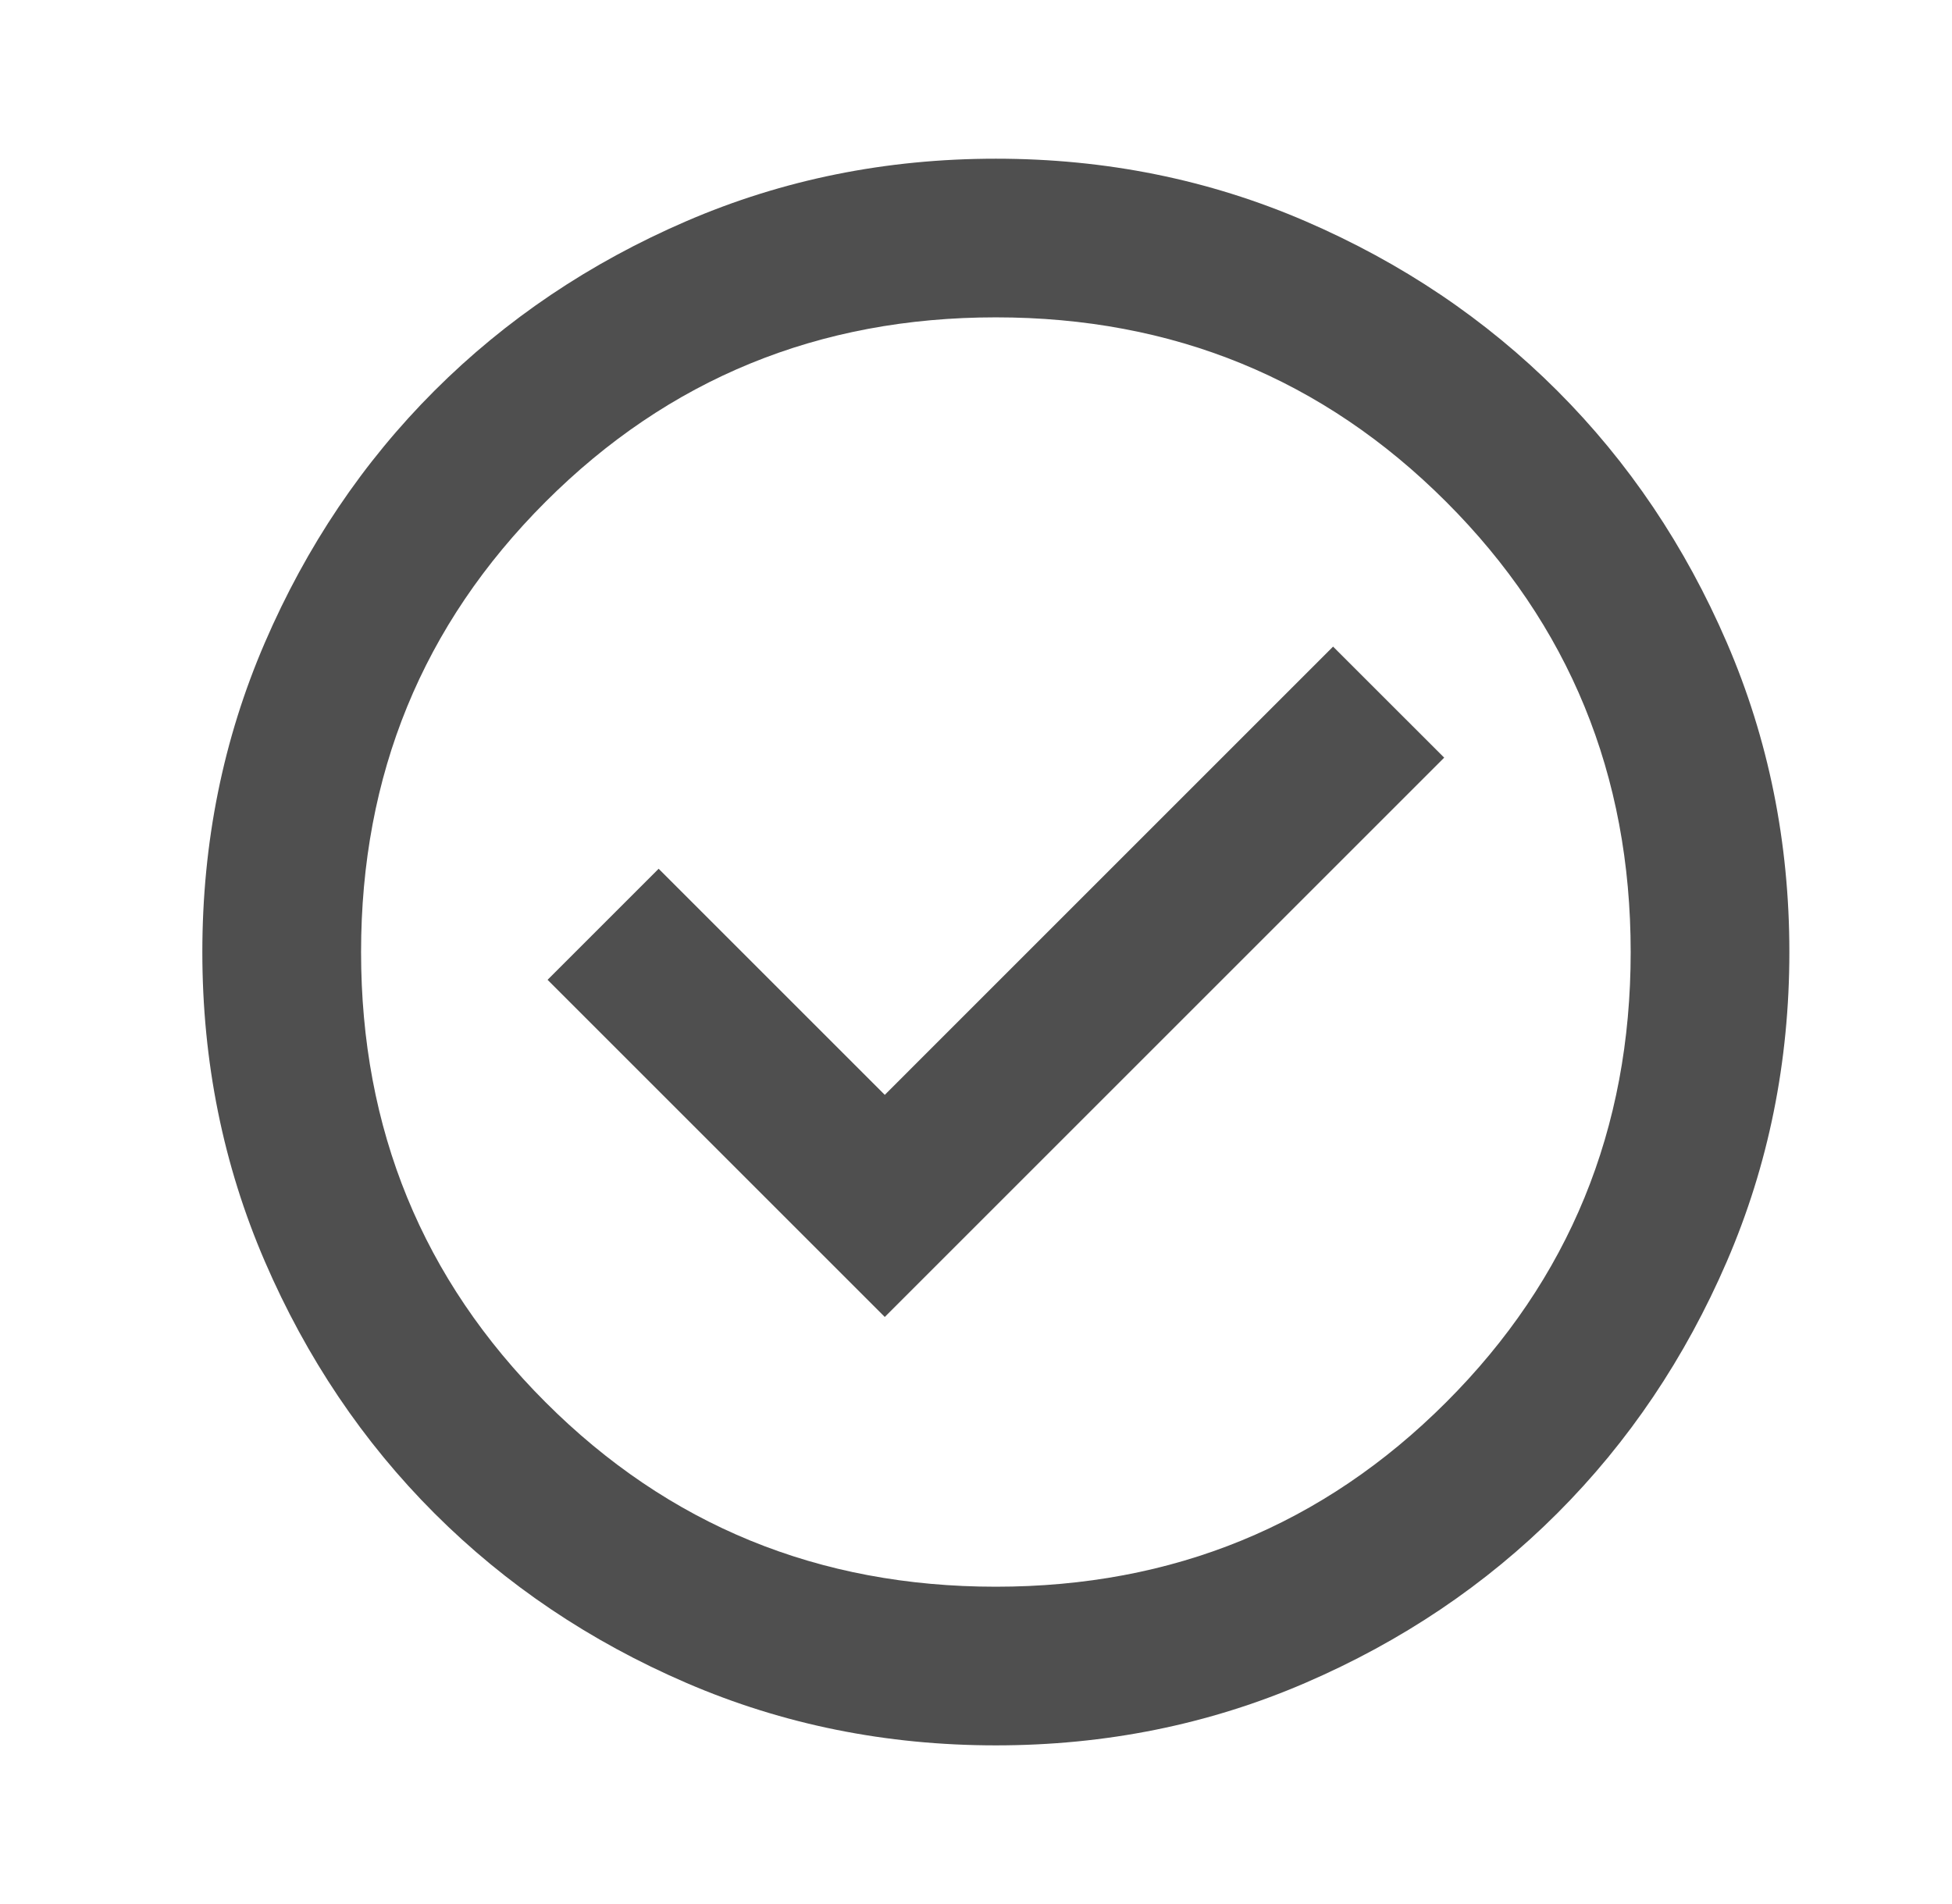 <?xml version="1.0" encoding="UTF-8"?>
<svg xmlns="http://www.w3.org/2000/svg" width="41" height="40" viewBox="0 0 41 40" fill="none">
  <path d="M18.584 27.667L30.334 15.917L28 13.584L18.584 23.001L13.834 18.251L11.501 20.584L18.584 27.667ZM20.917 36.667C18.612 36.667 16.445 36.23 14.417 35.355C12.389 34.48 10.626 33.292 9.125 31.792C7.625 30.292 6.438 28.528 5.563 26.501C4.688 24.473 4.25 22.306 4.25 20.001C4.25 17.695 4.688 15.528 5.563 13.501C6.438 11.473 7.625 9.709 9.125 8.209C10.626 6.709 12.389 5.521 14.417 4.646C16.445 3.771 18.612 3.334 20.917 3.334C23.223 3.334 25.389 3.771 27.417 4.646C29.445 5.521 31.209 6.709 32.709 8.209C34.209 9.709 35.396 11.473 36.271 13.501C37.146 15.528 37.584 17.695 37.584 20.001C37.584 22.306 37.146 24.473 36.271 26.501C35.396 28.528 34.209 30.292 32.709 31.792C31.209 33.292 29.445 34.48 27.417 35.355C25.389 36.23 23.223 36.667 20.917 36.667ZM20.917 33.334C24.639 33.334 27.792 32.042 30.375 29.459C32.959 26.876 34.251 23.723 34.251 20.001C34.251 16.278 32.959 13.126 30.375 10.542C27.792 7.959 24.639 6.667 20.917 6.667C17.195 6.667 14.042 7.959 11.459 10.542C8.875 13.126 7.584 16.278 7.584 20.001C7.584 23.723 8.875 26.876 11.459 29.459C14.042 32.042 17.195 33.334 20.917 33.334Z" fill="#4F4F4F"></path>
</svg>
